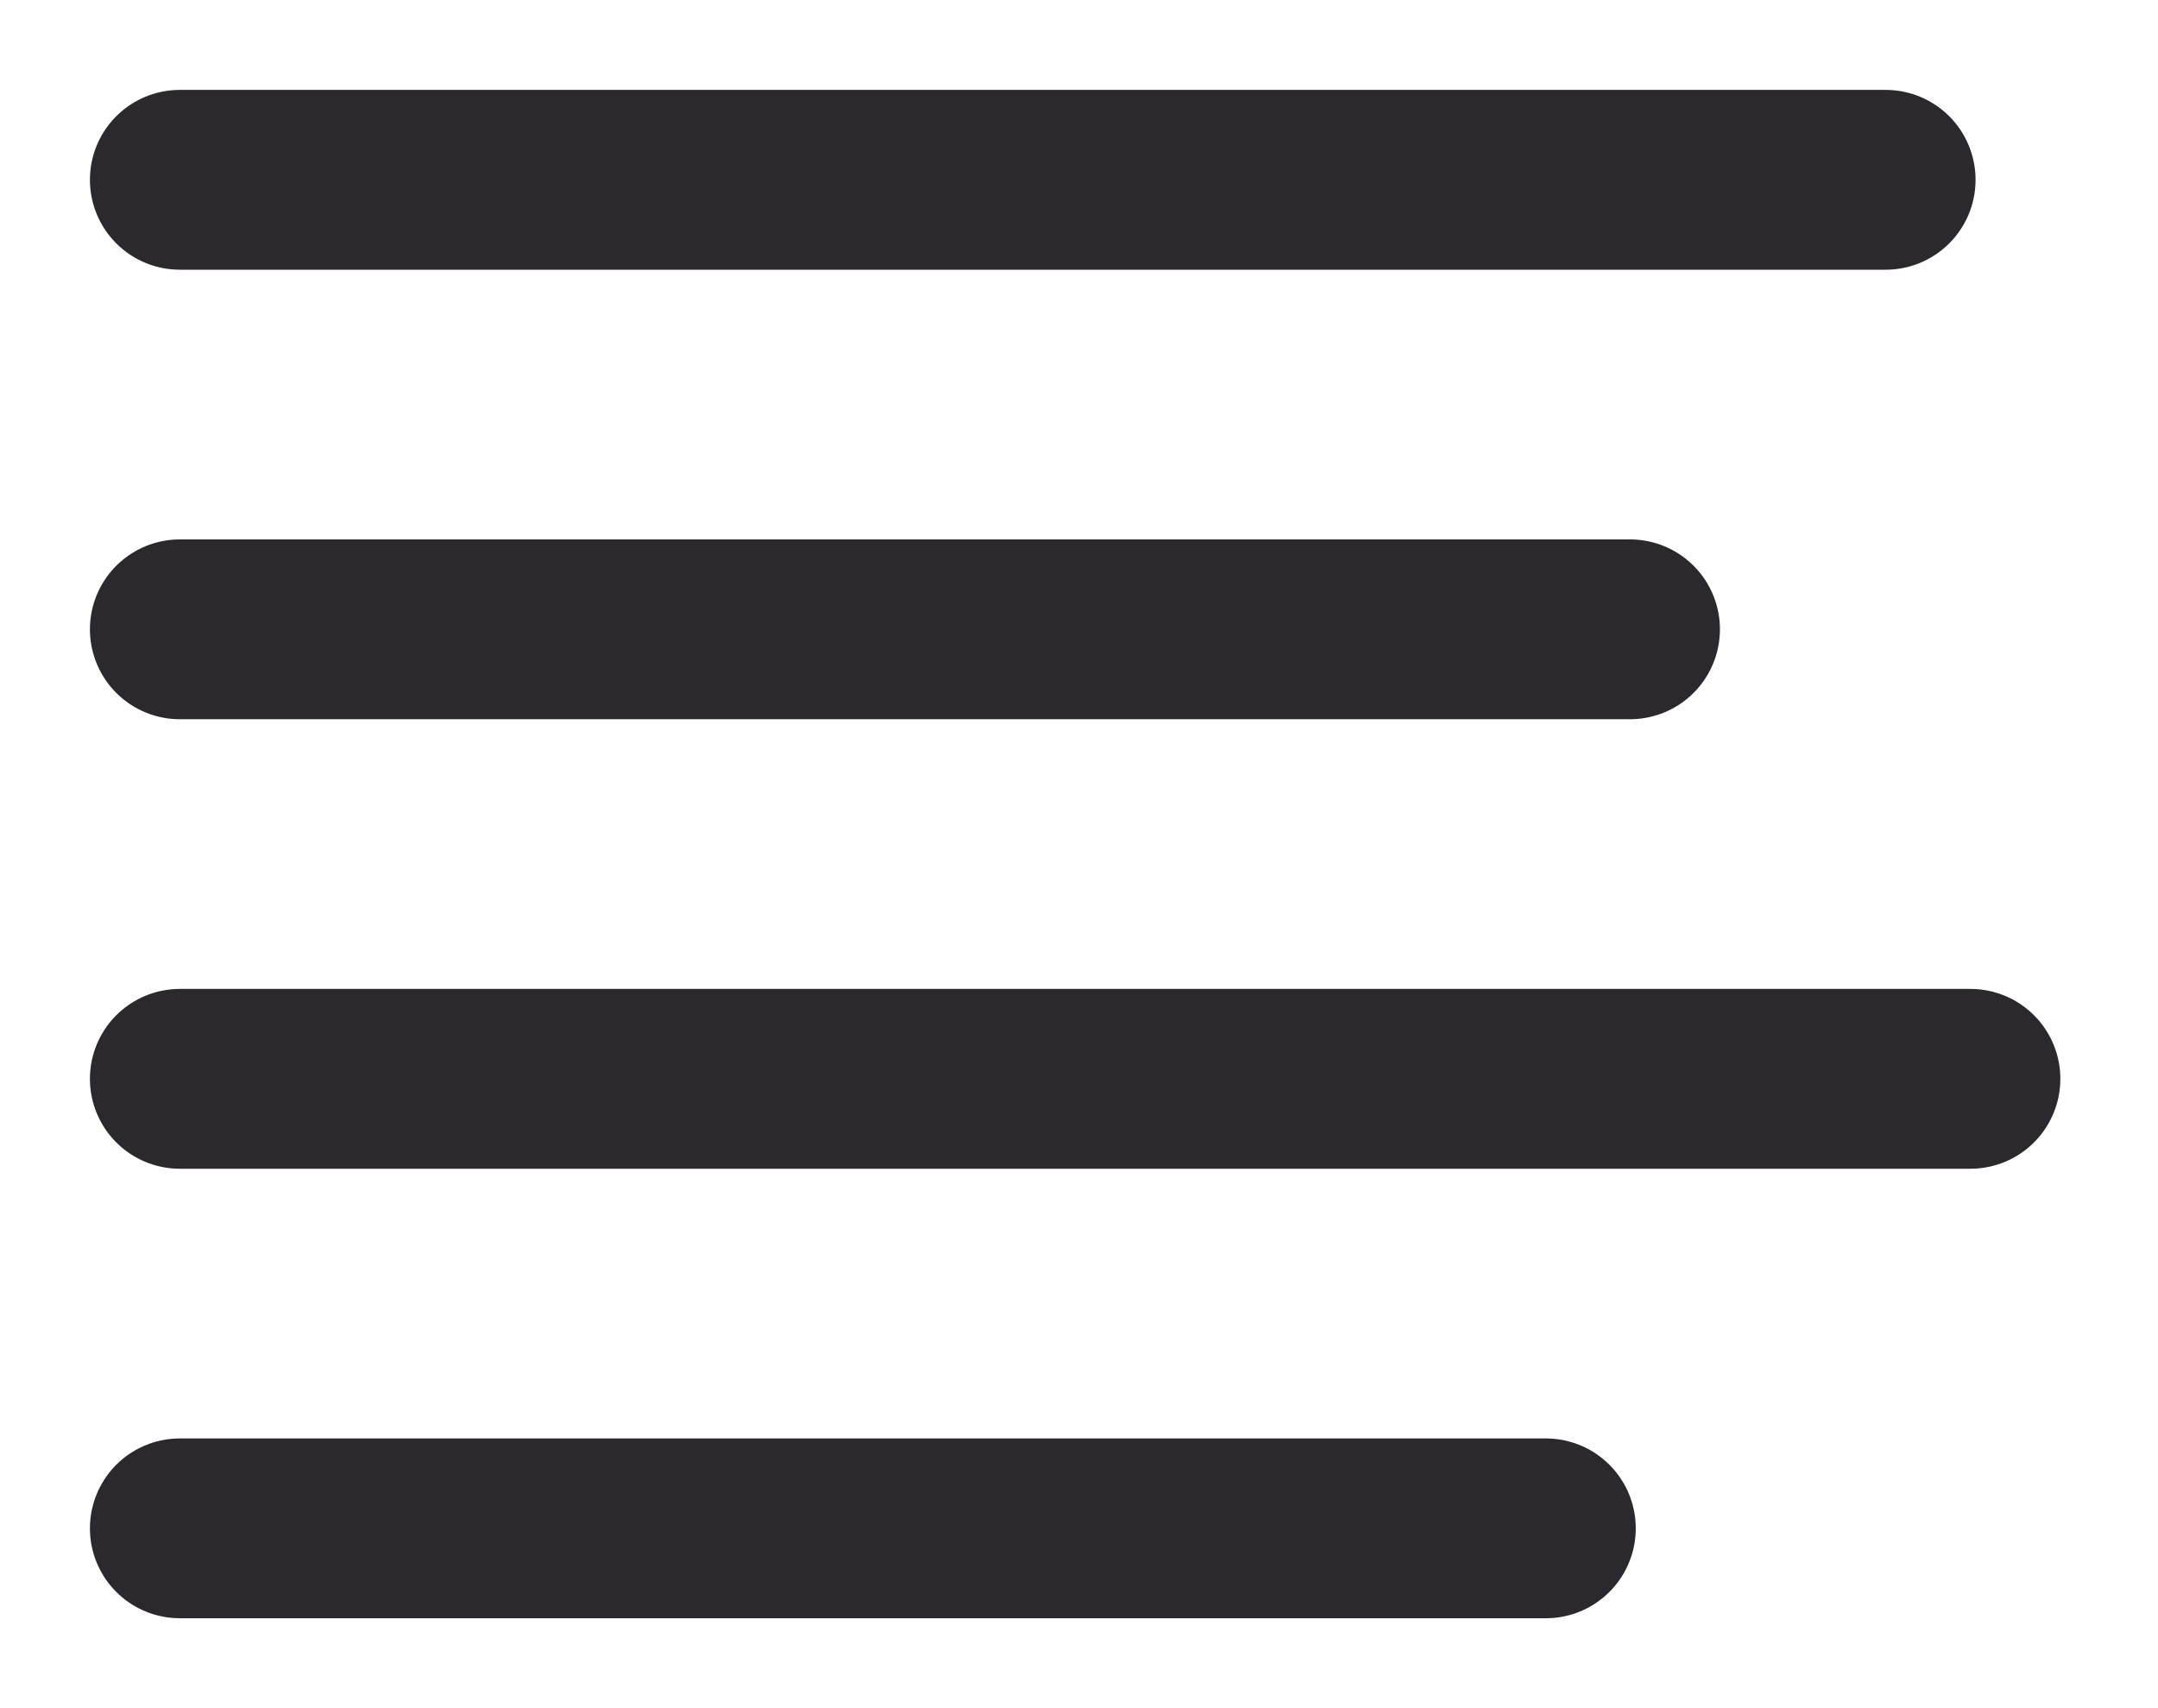 <?xml version="1.0" encoding="UTF-8"?>
<svg width="24px" height="19px" viewBox="0 0 24 19" version="1.1" xmlns="http://www.w3.org/2000/svg" xmlns:xlink="http://www.w3.org/1999/xlink">
    <!-- Generator: sketchtool 55.1 (78136) - https://sketchapp.com -->
    <title>93F5B7CF-E456-4568-A656-50A39D780798</title>
    <desc>Created with sketchtool.</desc>
    <g id="all" stroke="none" stroke-width="1" fill="none" fill-rule="evenodd">
        <g id="Bokmal_rubric_for-all-V2" transform="translate(-18, -82)">
            <rect fill="#FFFFFF" x="0" y="0" width="1366" height="2989"></rect>
            <g id="Menu_All_long" transform="translate(0, 50)">
                <g>
                    <rect id="Rectangle" fill="#FFFFFF" x="0" y="1" width="54" height="3480"></rect>
                    <g id="burger-black_all" transform="translate(20, 33)" stroke="#2B292D" stroke-linecap="round" stroke-width="2">
                        <g id="burger">
                            <g>
                                <path d="M0,1 L18.971,1" id="Path-2"></path>
                                <path d="M0,6 L16.128,6" id="Path-2-Copy"></path>
                                <path d="M0,11 L19.914,11" id="Path-2-Copy-2"></path>
                                <path d="M0,16 L15.192,16" id="Path-2-Copy-3"></path>
                            </g>
                        </g>
                    </g>
                </g>
            </g>
        </g>
    </g>
</svg>